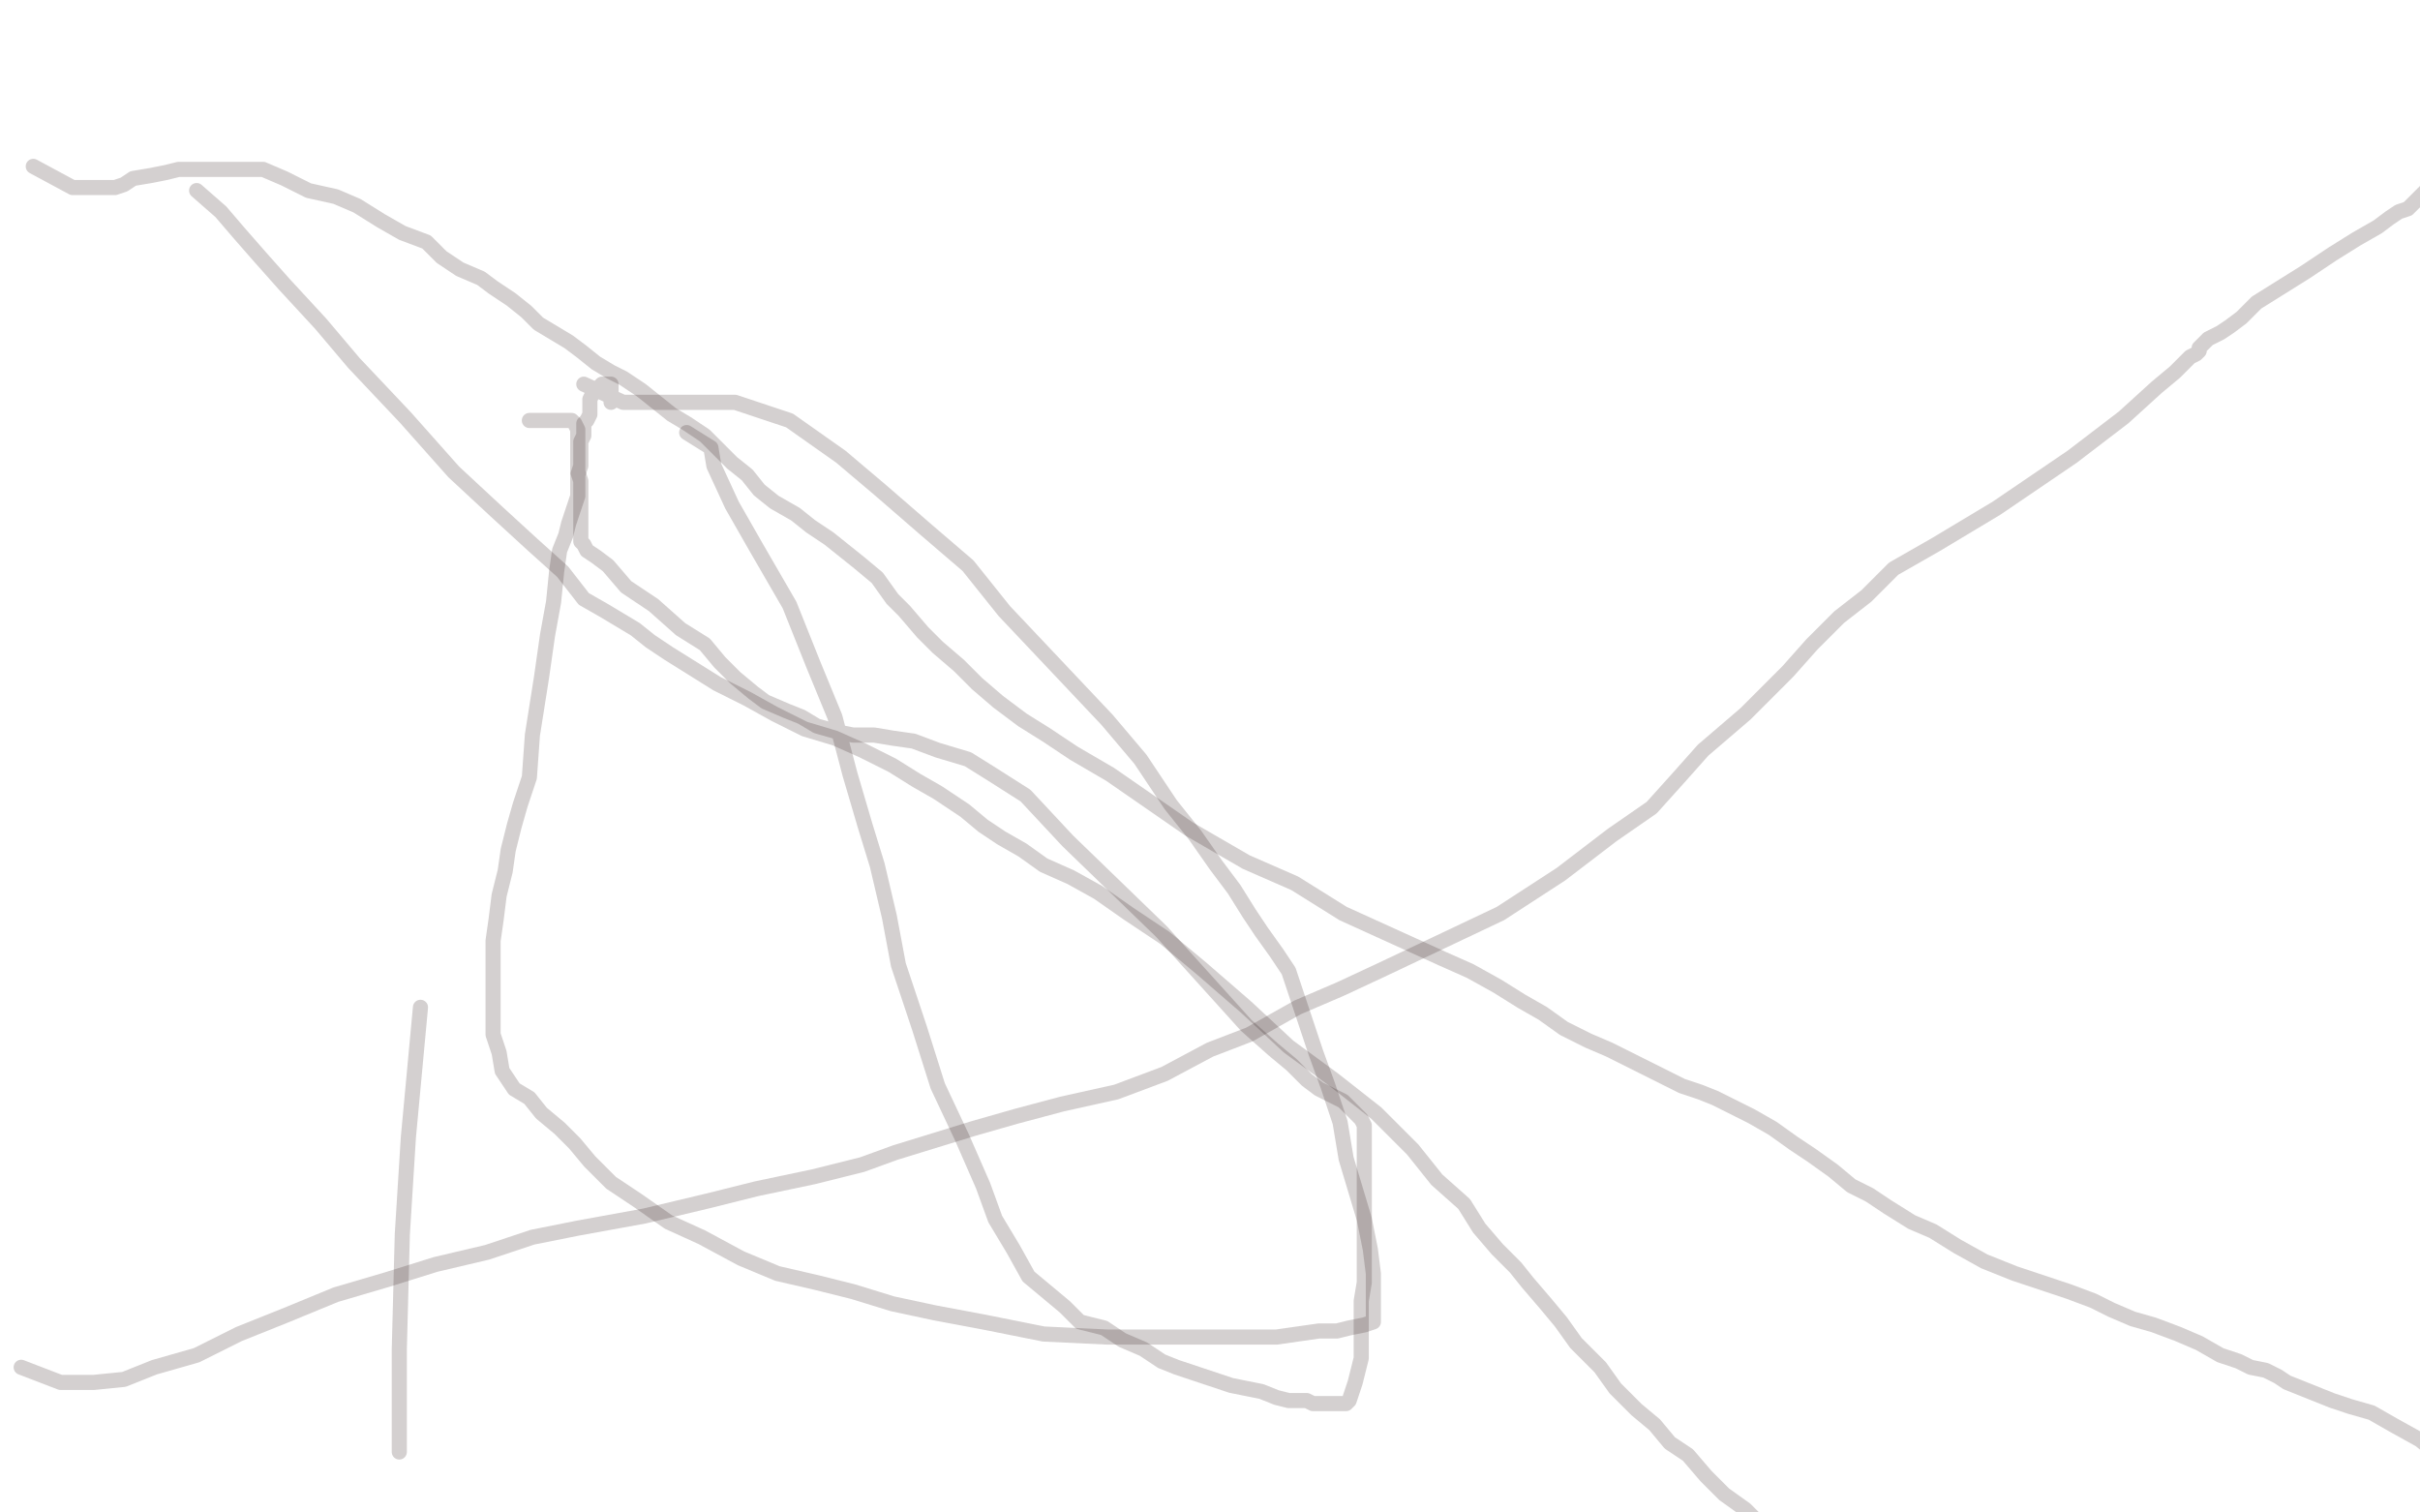 <?xml version="1.0" standalone="no"?>
<!DOCTYPE svg PUBLIC "-//W3C//DTD SVG 1.1//EN"
"http://www.w3.org/Graphics/SVG/1.1/DTD/svg11.dtd">

<svg width="800" height="500" version="1.1" xmlns="http://www.w3.org/2000/svg" xmlns:xlink="http://www.w3.org/1999/xlink" style="stroke-antialiasing: false"><desc>This SVG has been created on https://colorillo.com/</desc><rect x='0' y='0' width='800' height='500' style='fill: rgb(255,255,255); stroke-width:0' /><polyline points="139,333 135,376 135,376 133,408 133,408 132,446 132,446 132,480 132,480" style="fill: none; stroke: #2c1617; stroke-width: 5; stroke-linejoin: round; stroke-linecap: round; stroke-antialiasing: false; stroke-antialias: 0; opacity: 0.2"/>
<polyline points="193,127 206,133 206,133 211,133 211,133 216,133 216,133 220,133 220,133 224,133 224,133 230,133 230,133 236,133 243,133 261,139 278,151 291,162 306,175 320,187 332,202 349,220 366,238 377,251 387,266 395,276 402,286 408,294 413,302 417,308 422,315 426,321 429,330 432,339 435,348 439,359 443,371 445,383 448,393 451,403 453,413 454,421 454,426 454,431 454,435 454,437 451,438 446,439 442,440 436,440 429,441 422,442 411,442 400,442 384,442 366,442 345,441 325,437 309,434 295,431 282,427 270,424 257,421 245,416 232,409 221,404 211,397 202,391 195,384 190,378 185,373 179,368 175,363 170,360 166,354 165,348 163,342 163,335 163,330 163,323 163,318 163,311 164,304 165,296 167,288 168,281 170,273 172,266 175,257 176,243 179,224 181,210 183,199 184,189 185,182 187,177 188,173 189,170 190,167 191,164 191,160 191,157 192,154 192,151 192,149 192,147 192,146 193,144 193,141 193,140 194,139 195,137 195,135 195,132 196,130 197,129 198,128 199,127 200,127 201,127 202,127 202,129 202,133" style="fill: none; stroke: #2c1617; stroke-width: 5; stroke-linejoin: round; stroke-linecap: round; stroke-antialiasing: false; stroke-antialias: 0; opacity: 0.2"/>
<polyline points="227,143 235,148 235,148 236,154 236,154 242,167 242,167 250,181 250,181 261,200 261,200 269,220 269,220 276,237 281,256 286,273 290,286 294,303 297,319 304,340 310,359 318,376 325,392 329,403 335,413 340,422 346,427 352,432 357,437 365,439 371,443 378,446 384,450 389,452 395,454 401,456 407,458 412,459 417,460 422,462 426,463 429,463 432,463 434,464 437,464 439,464 441,464 442,464 444,464 445,464 446,463 447,460 448,457 449,453 450,449 450,442 450,437 450,430 451,424 451,419 451,413 451,407 451,402 451,397 451,392 451,388 451,383 451,379 451,376 451,372 450,370 448,368 445,365 444,364 440,362 436,360 432,357 427,352 421,347 412,339 384,308 353,278 339,263 328,256 320,251 310,248 302,245 295,244 289,243 282,243 277,242 270,240 265,237 260,235 253,232 249,229 243,224 238,219 233,213 225,208 216,200 207,194 201,187 197,184 194,182 193,180 192,179 192,178 192,177 192,176 192,174 192,172 192,169 192,168 192,165 192,162 192,159 191,156 191,152 191,148 191,145 191,142 190,140 189,139 188,139 175,139" style="fill: none; stroke: #2c1617; stroke-width: 5; stroke-linejoin: round; stroke-linecap: round; stroke-antialiasing: false; stroke-antialias: 0; opacity: 0.2"/>
<polyline points="65,63 73,70 73,70 79,77 79,77 86,85 86,85 94,94 94,94 106,107 106,107 117,120 117,120 134,138 150,156 164,169 176,180 186,189 193,198 200,202 205,205 210,208 215,212 221,216 229,221 237,226 247,231 256,236 266,241 276,244 285,248 295,253 303,258 310,262 319,268 325,273 331,277 338,281 345,286 354,290 363,295 373,302 385,310 397,320 412,333 426,346 441,357 455,368 467,380 475,390 484,398 489,406 495,413 501,419 505,424 511,431 516,437 521,444 529,452 534,459 541,466 547,471 552,477 558,481 564,488 570,494 577,499 582,504 588,510 593,513 599,518 606,523 612,527 618,531 623,535 630,538 637,541 643,544 650,547 656,551 664,554 670,558 677,561 683,564 689,567 695,570 701,571 708,573 716,575 725,577 734,580 743,582 755,585 766,586 776,586 786,586 793,586 799,586 803,586 807,585 811,583 815,580 817,579 825,579 834,580 845,588" style="fill: none; stroke: #2c1617; stroke-width: 5; stroke-linejoin: round; stroke-linecap: round; stroke-antialiasing: false; stroke-antialias: 0; opacity: 0.2"/>
<polyline points="11,55 24,62 24,62 26,62 26,62 28,62 28,62 31,62 31,62 34,62 34,62 38,62 38,62 41,61 44,59 50,58 55,57 59,56 64,56 69,56 75,56 81,56 87,56 94,59 102,63 111,65 118,68 126,73 133,77 141,80 146,85 152,89 159,92 163,95 169,99 174,103 178,107 183,110 188,113 192,116 197,120 202,123 206,125 212,129 217,133 222,137 227,140 233,144 237,148 242,153 247,157 251,162 256,166 263,170 268,174 274,178 279,182 284,186 290,191 295,198 299,202 305,209 310,214 317,220 323,226 330,232 338,238 346,243 355,249 367,256 380,265 393,274 412,285 428,292 444,302 455,307 466,312 477,317 486,321 495,326 503,331 510,335 517,340 525,344 532,347 538,350 544,353 550,356 556,359 562,361 567,363 573,366 579,369 586,373 593,378 599,382 606,387 612,392 618,395 624,399 632,404 639,407 647,412 656,417 666,421 675,424 684,427 692,430 698,433 705,436 712,438 720,441 727,444 734,448 740,450 744,452 749,453 753,455 756,457 761,459 766,461 771,463 777,465 784,467 791,471 800,476 811,485 817,490 824,497 830,501" style="fill: none; stroke: #2c1617; stroke-width: 5; stroke-linejoin: round; stroke-linecap: round; stroke-antialiasing: false; stroke-antialias: 0; opacity: 0.2"/>
<polyline points="7,452 20,457 20,457 25,457 25,457 31,457 31,457 41,456 41,456 51,452 51,452 65,448 65,448 79,441 94,435 111,428 128,423 144,418 161,414 176,409 191,406 213,402 234,397 250,393 269,389 285,385 296,381 309,377 322,373 336,369 351,365 369,361 385,355 400,347 413,342 429,333 443,327 458,320 477,311 496,302 516,289 533,276 546,267 555,257 563,248 570,242 577,236 583,230 591,222 599,213 608,204 617,197 626,188 640,180 660,168 685,151 702,138 713,128 719,123 724,118 726,117 727,116 727,115 728,114 730,112 734,110 737,108 741,105 746,100 754,95 762,90 771,84 779,79 786,75 790,72 793,70 796,69 798,67 800,65 802,63 804,61 806,58 808,56 811,52 820,44 832,31" style="fill: none; stroke: #2c1617; stroke-width: 5; stroke-linejoin: round; stroke-linecap: round; stroke-antialiasing: false; stroke-antialias: 0; opacity: 0.2"/>
</svg>
